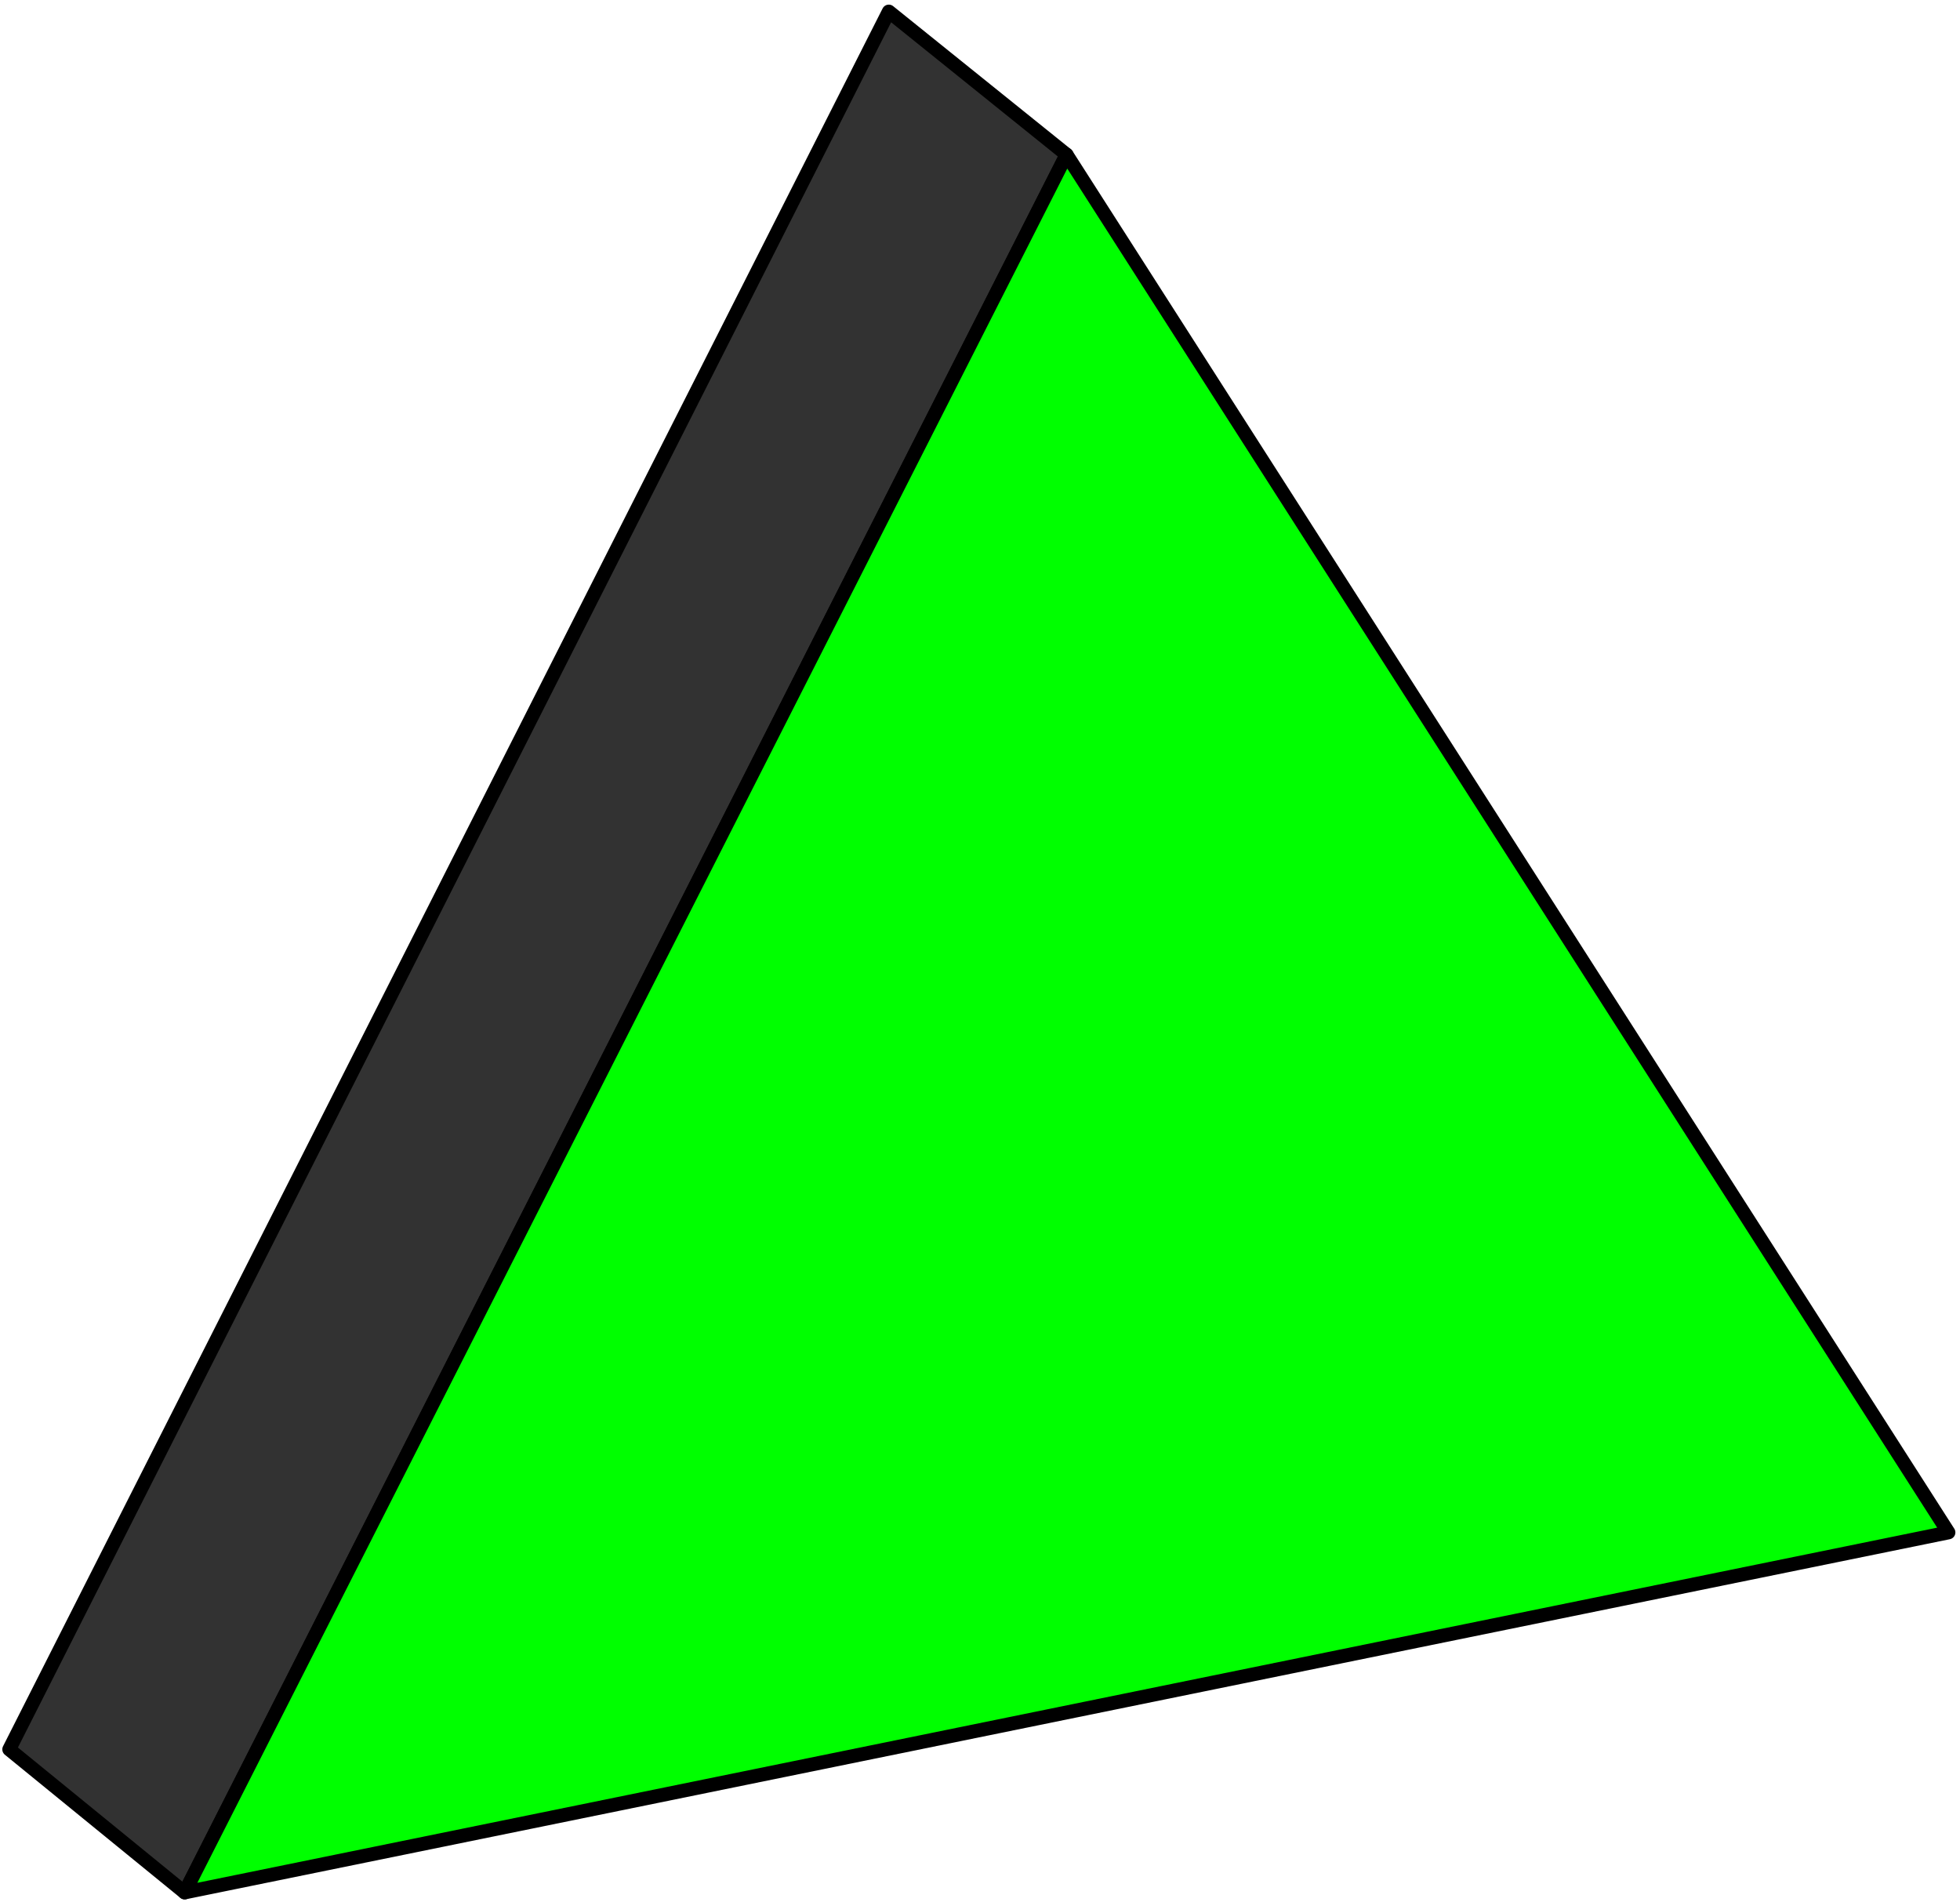 <svg xmlns="http://www.w3.org/2000/svg" width="1.4in" height="130.4" fill-rule="evenodd" stroke-linecap="round" preserveAspectRatio="none" viewBox="0 0 849 824"><style>.pen2{stroke:#000;stroke-width:6;stroke-linejoin:round}</style><path d="M0 0h849v824H0z" style="fill:none;stroke:none"/><path d="M80 820 4 758 385 5l77 62L80 820z" class="pen2" style="fill:#323232"/><path d="m462 67 382 597L80 820 462 67z" class="pen2" style="fill:#0f0"/></svg>
